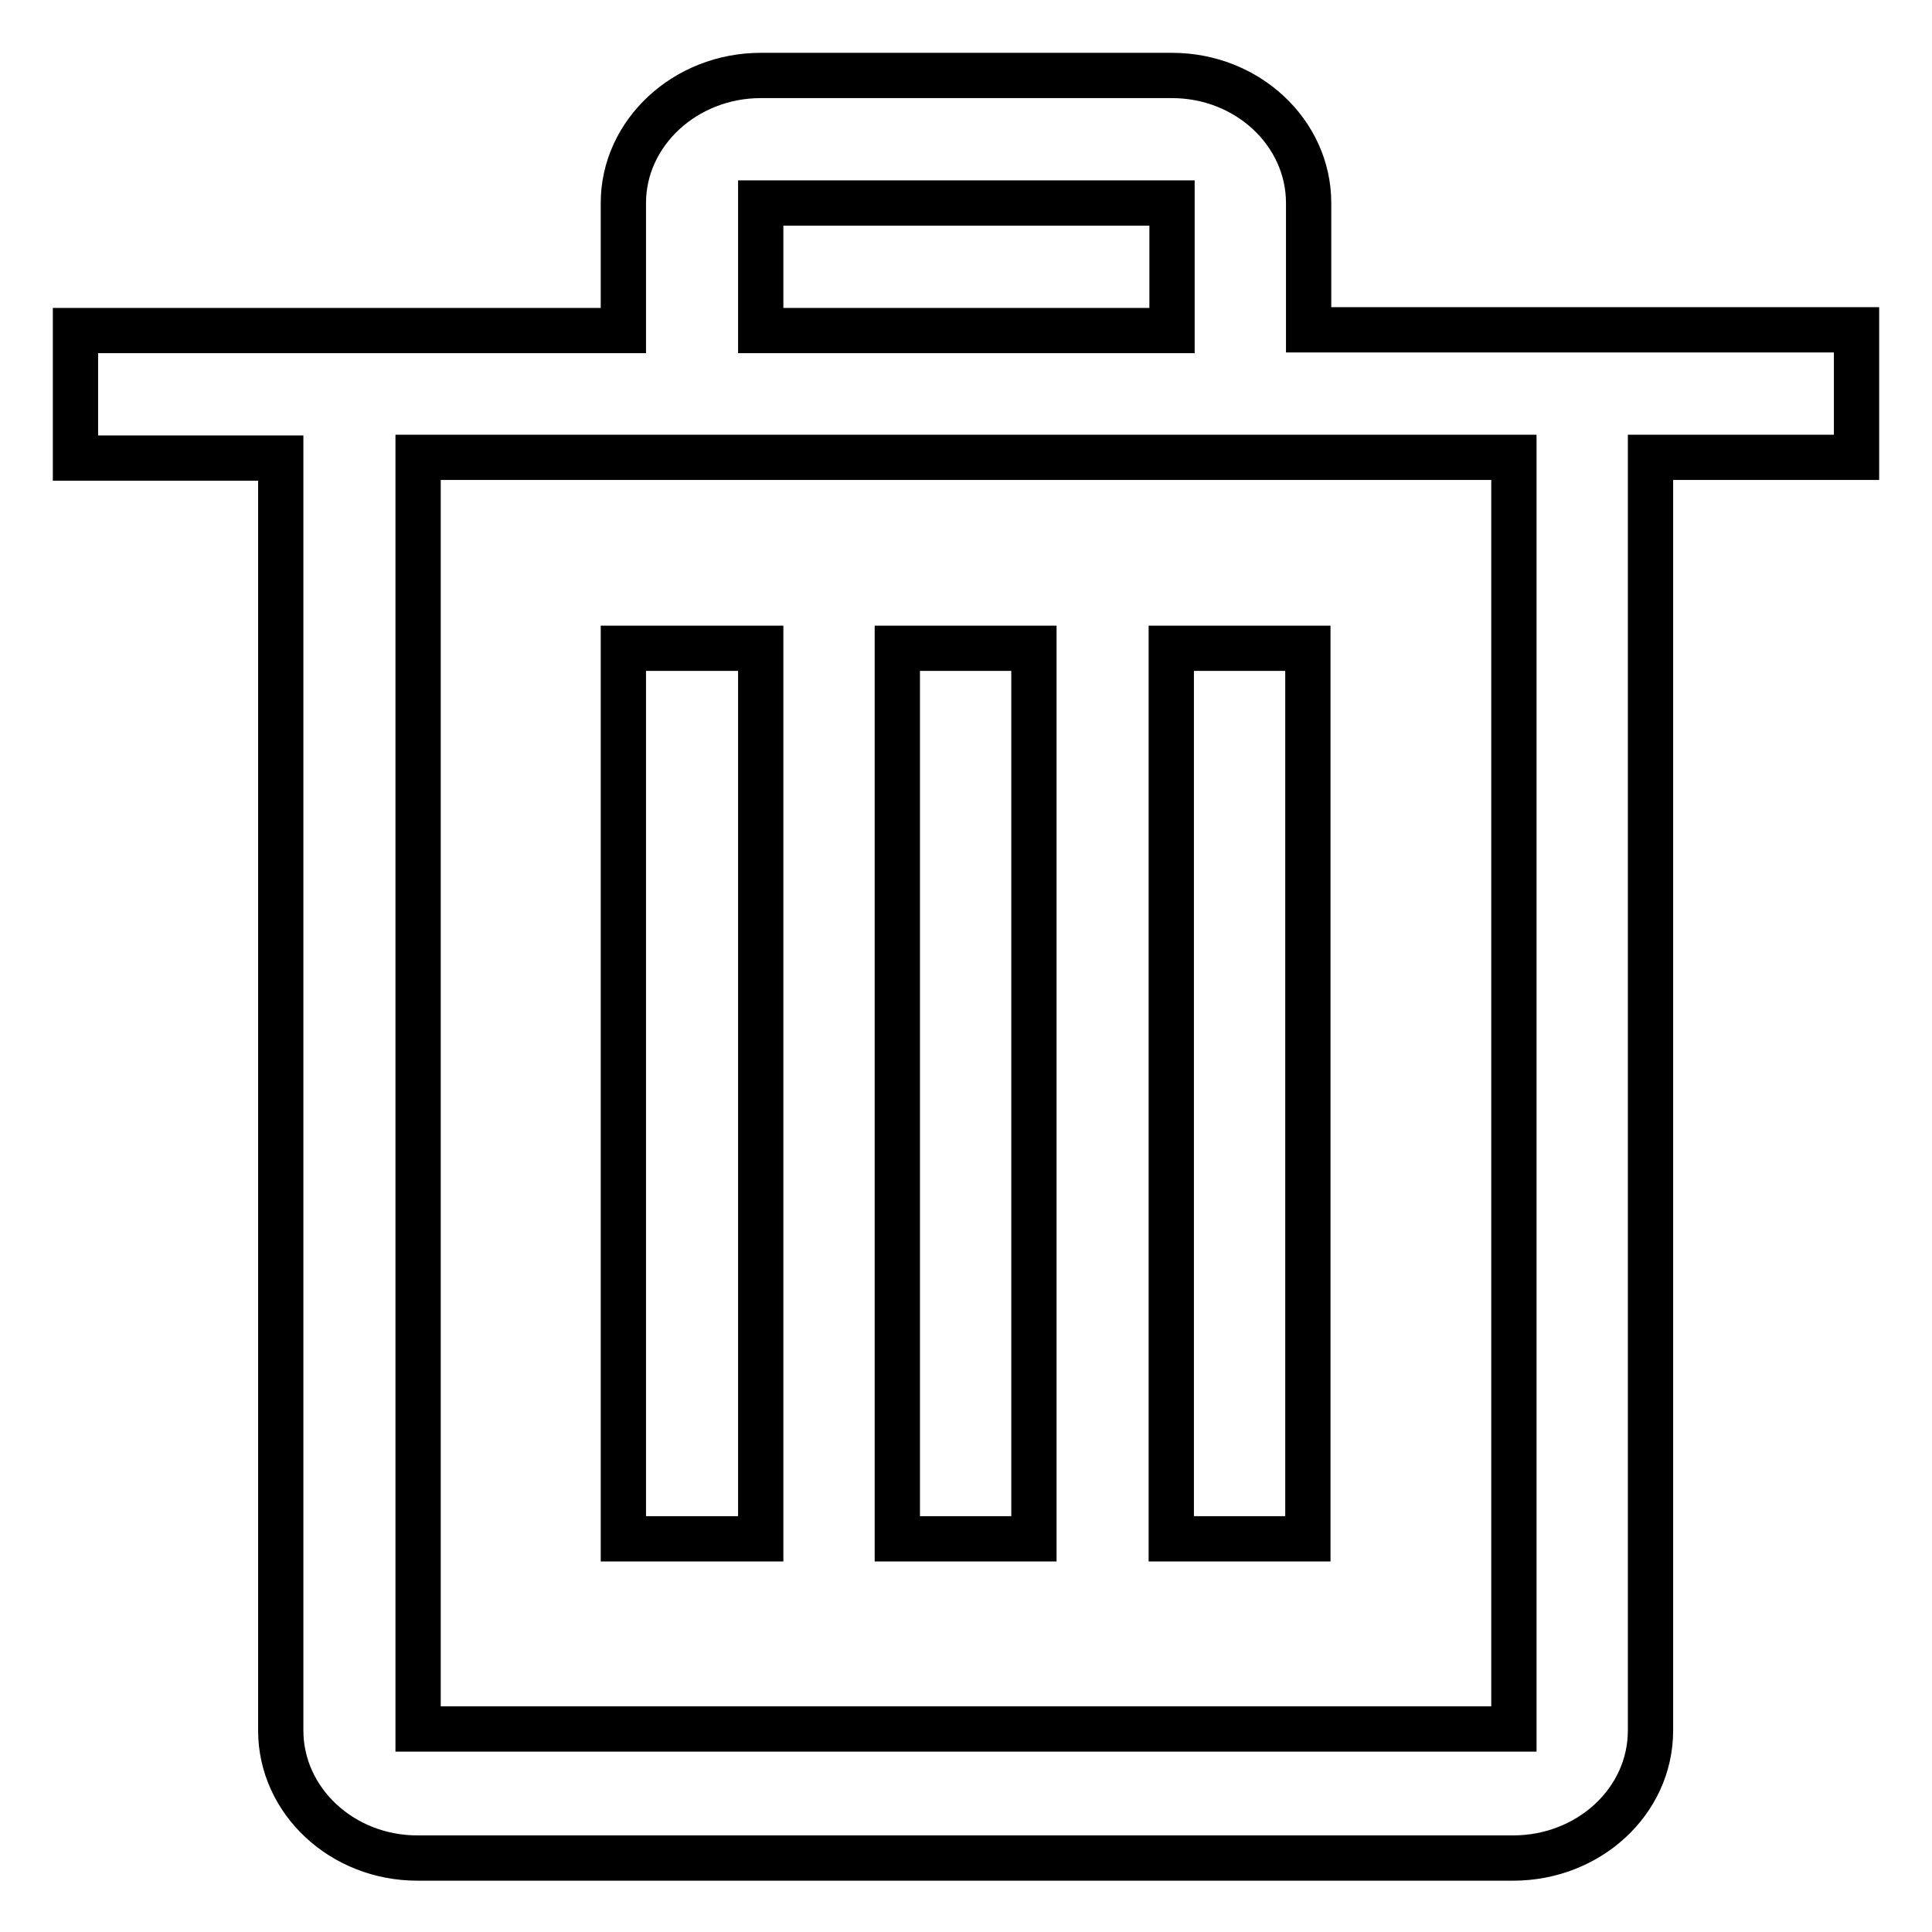 <?xml version="1.0" encoding="utf-8"?>
<!-- Svg Vector Icons : http://www.onlinewebfonts.com/icon -->
<!DOCTYPE svg PUBLIC "-//W3C//DTD SVG 1.1//EN" "http://www.w3.org/Graphics/SVG/1.1/DTD/svg11.dtd">
<svg version="1.1" xmlns="http://www.w3.org/2000/svg" xmlns:xlink="http://www.w3.org/1999/xlink" x="0px" y="0px" viewBox="0 0 256 256" enable-background="new 0 0 256 256" xml:space="preserve">
<g> <path stroke-width="6" fill-opacity="0" stroke="#000000"  d="M173.4,43.7V26.9c0-9.3-8.1-16.9-18.1-16.9h-54.5c-10,0-18.2,7.6-18.2,16.9v16.9H10v16.9h27.2v168.6 c0,9.3,8.1,16.9,18.1,16.9h145.2c10,0,18.2-7.5,18.2-16.9V60.6H246V43.7H173.4L173.4,43.7z M100.8,26.9h54.5v16.9h-54.5V26.9 L100.8,26.9z M200.6,229.1H55.4V60.6h145.2V229.1L200.6,229.1z M82.6,85.9h18.2v118H82.6V85.9L82.6,85.9z M118.9,85.9h18.1v118 h-18.1V85.9L118.9,85.9z M155.2,85.9h18.1v118h-18.1V85.9L155.2,85.9z"/></g>
</svg>